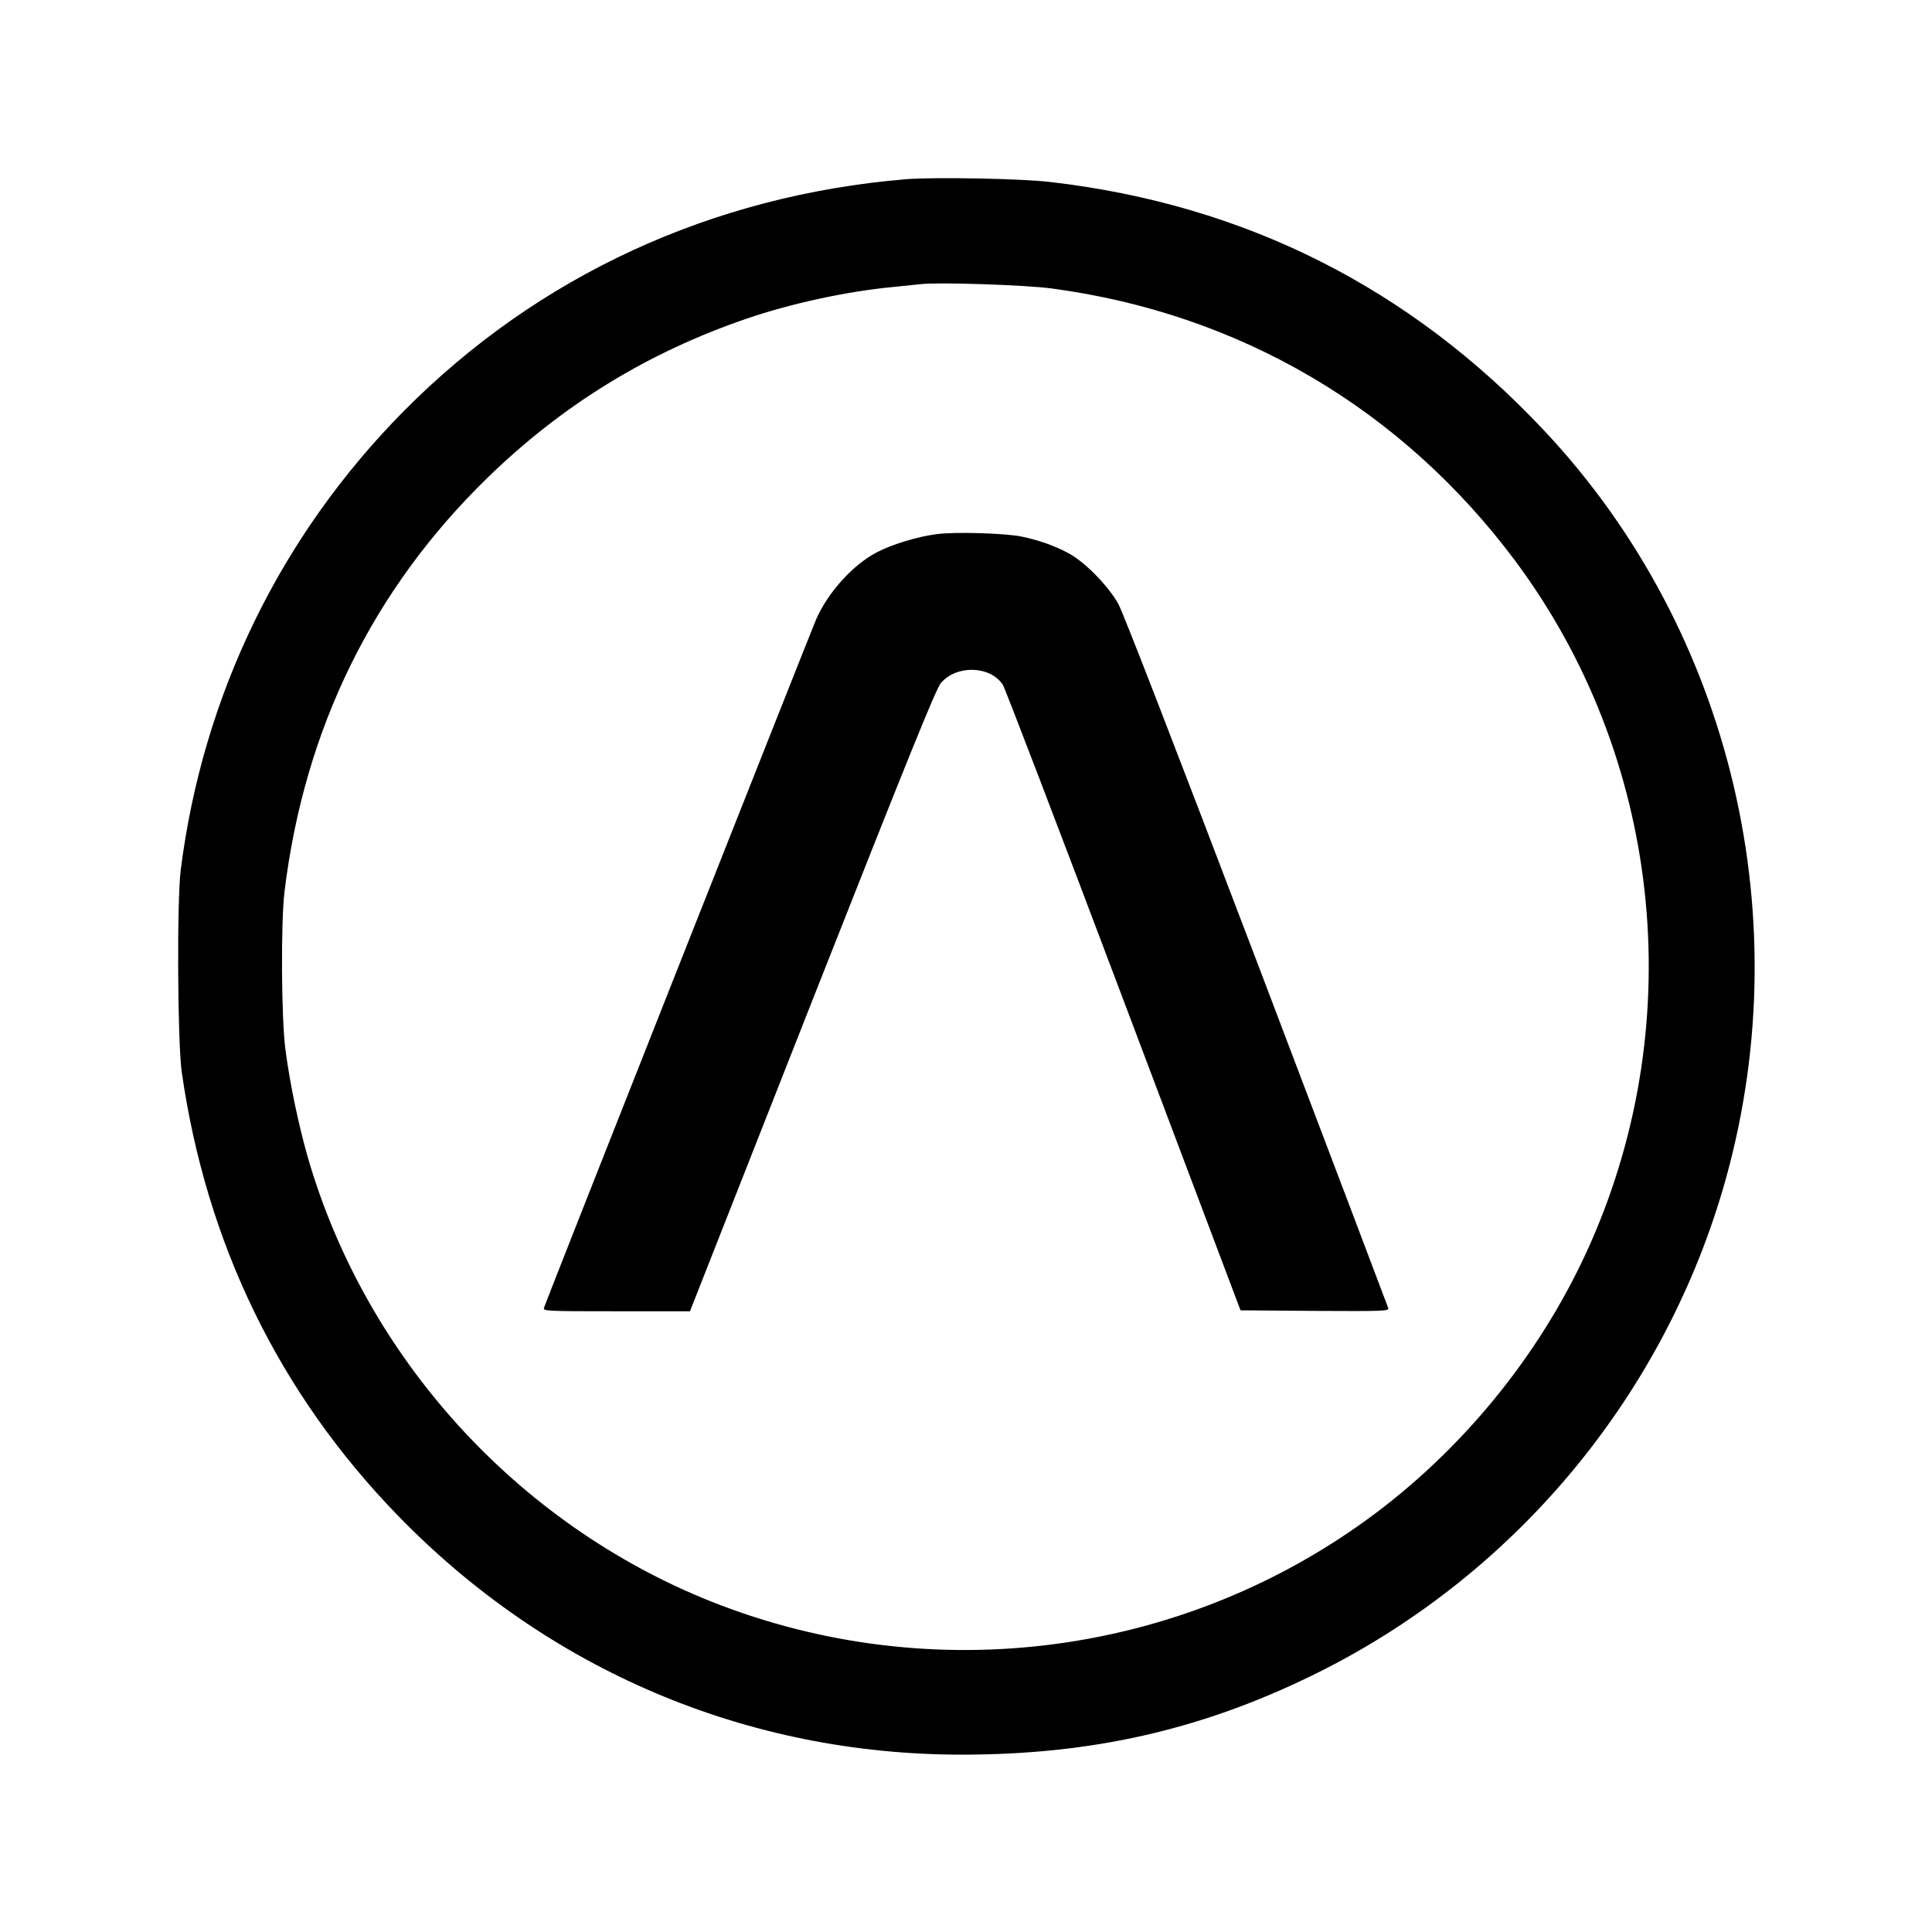 <?xml version="1.0" standalone="no"?>
<!DOCTYPE svg PUBLIC "-//W3C//DTD SVG 20010904//EN"
 "http://www.w3.org/TR/2001/REC-SVG-20010904/DTD/svg10.dtd">
<svg version="1.0" xmlns="http://www.w3.org/2000/svg"
 width="1024pt" height="1024pt" viewBox="0 0 1024 1024"
 preserveAspectRatio="xMidYMid meet">

<g transform="translate(0,1024) scale(0.1,-0.1)"
fill="#000000" stroke="none">
<path d="M4800 9290 c-1026 -86 -1948 -511 -2658 -1227 -655 -661 -1067 -1507
-1184 -2433 -21 -169 -17 -909 5 -1070 130 -911 517 -1706 1147 -2354 796
-819 1850 -1266 2987 -1266 688 0 1267 131 1858 420 1052 513 1846 1453 2176
2575 415 1413 53 2957 -944 4020 -710 758 -1586 1200 -2617 1320 -159 19 -618
27 -770 15z m775 -579 c995 -133 1854 -638 2454 -1441 772 -1034 927 -2427
402 -3617 -246 -558 -646 -1061 -1137 -1431 -1009 -759 -2347 -938 -3523 -471
-1032 411 -1835 1296 -2141 2360 -48 169 -93 383 -117 564 -22 166 -25 674 -5
840 105 861 467 1599 1073 2190 399 389 852 667 1379 847 234 80 530 144 775
167 61 6 126 13 145 15 96 11 552 -4 695 -23z"/>
<path d="M4965 7409 c-103 -13 -239 -55 -317 -96 -127 -66 -259 -212 -322
-355 -27 -62 -1436 -3624 -1443 -3650 -5 -17 18 -18 384 -18 l390 0 648 1646
c517 1311 656 1653 682 1684 83 97 261 92 328 -9 11 -16 299 -769 640 -1673
l620 -1643 394 -3 c372 -2 393 -1 389 15 -3 10 -317 837 -697 1838 -431 1133
-708 1848 -734 1895 -54 96 -179 223 -264 268 -77 41 -157 69 -248 88 -87 18
-356 26 -450 13z"/>
</g>
</svg>
